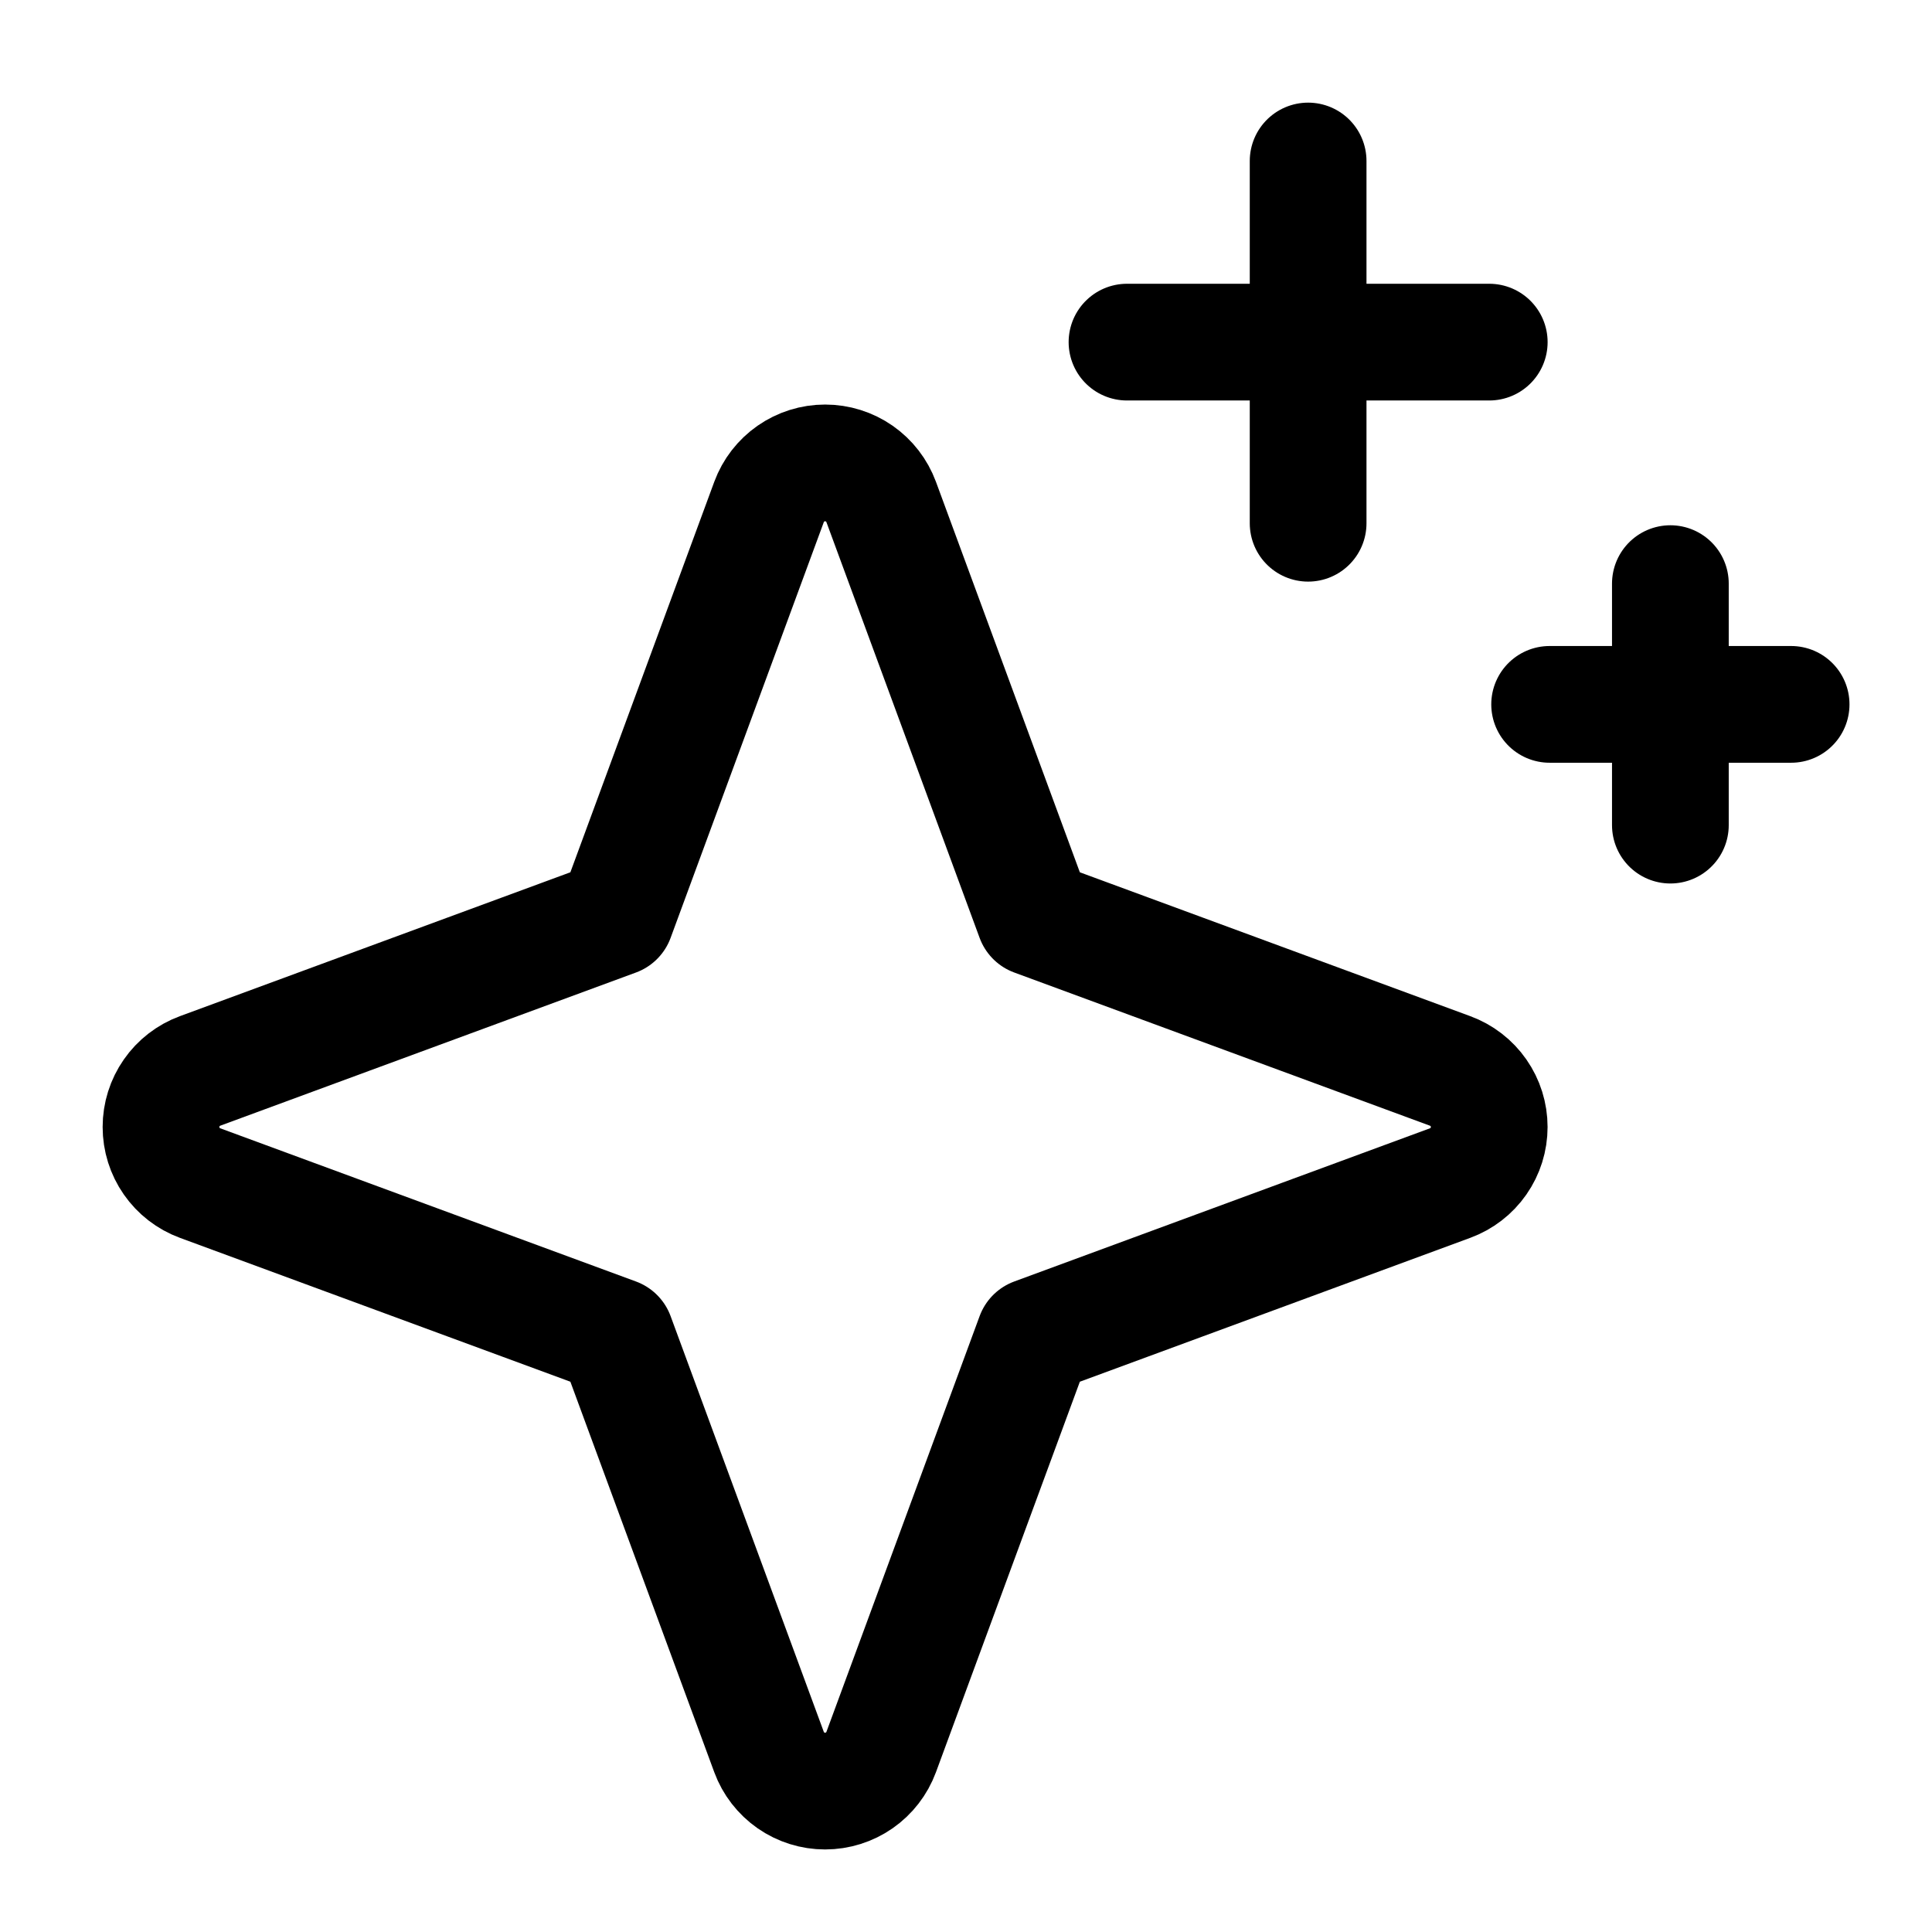 <svg width="60" height="60" viewBox="0 0 60 60" fill="none" xmlns="http://www.w3.org/2000/svg">
<path d="M40.625 5V10.625M40.625 10.625V16.25M40.625 10.625H35M40.625 10.625H46.25M51.875 18.125V21.875M51.875 21.875V25.625M51.875 21.875H48.125M51.875 21.875H55.625M19.125 41.499L6.213 36.741C5.857 36.61 5.55 36.373 5.333 36.061C5.116 35.75 5 35.38 5 35C5 34.62 5.116 34.25 5.333 33.939C5.55 33.627 5.857 33.39 6.213 33.259L19.125 28.501L23.883 15.589C24.014 15.233 24.252 14.926 24.563 14.709C24.875 14.492 25.245 14.376 25.624 14.376C26.004 14.376 26.374 14.492 26.686 14.709C26.997 14.926 27.234 15.233 27.366 15.589L32.124 28.501L45.035 33.259C45.391 33.39 45.699 33.627 45.916 33.939C46.133 34.25 46.249 34.62 46.249 35C46.249 35.38 46.133 35.75 45.916 36.061C45.699 36.373 45.391 36.61 45.035 36.741L32.124 41.499L27.366 54.411C27.234 54.767 26.997 55.074 26.686 55.291C26.374 55.508 26.004 55.624 25.624 55.624C25.245 55.624 24.875 55.508 24.563 55.291C24.252 55.074 24.014 54.767 23.883 54.411L19.125 41.499Z" stroke="black" stroke-width="3.625" stroke-linecap="round" stroke-linejoin="round"/>
</svg>
